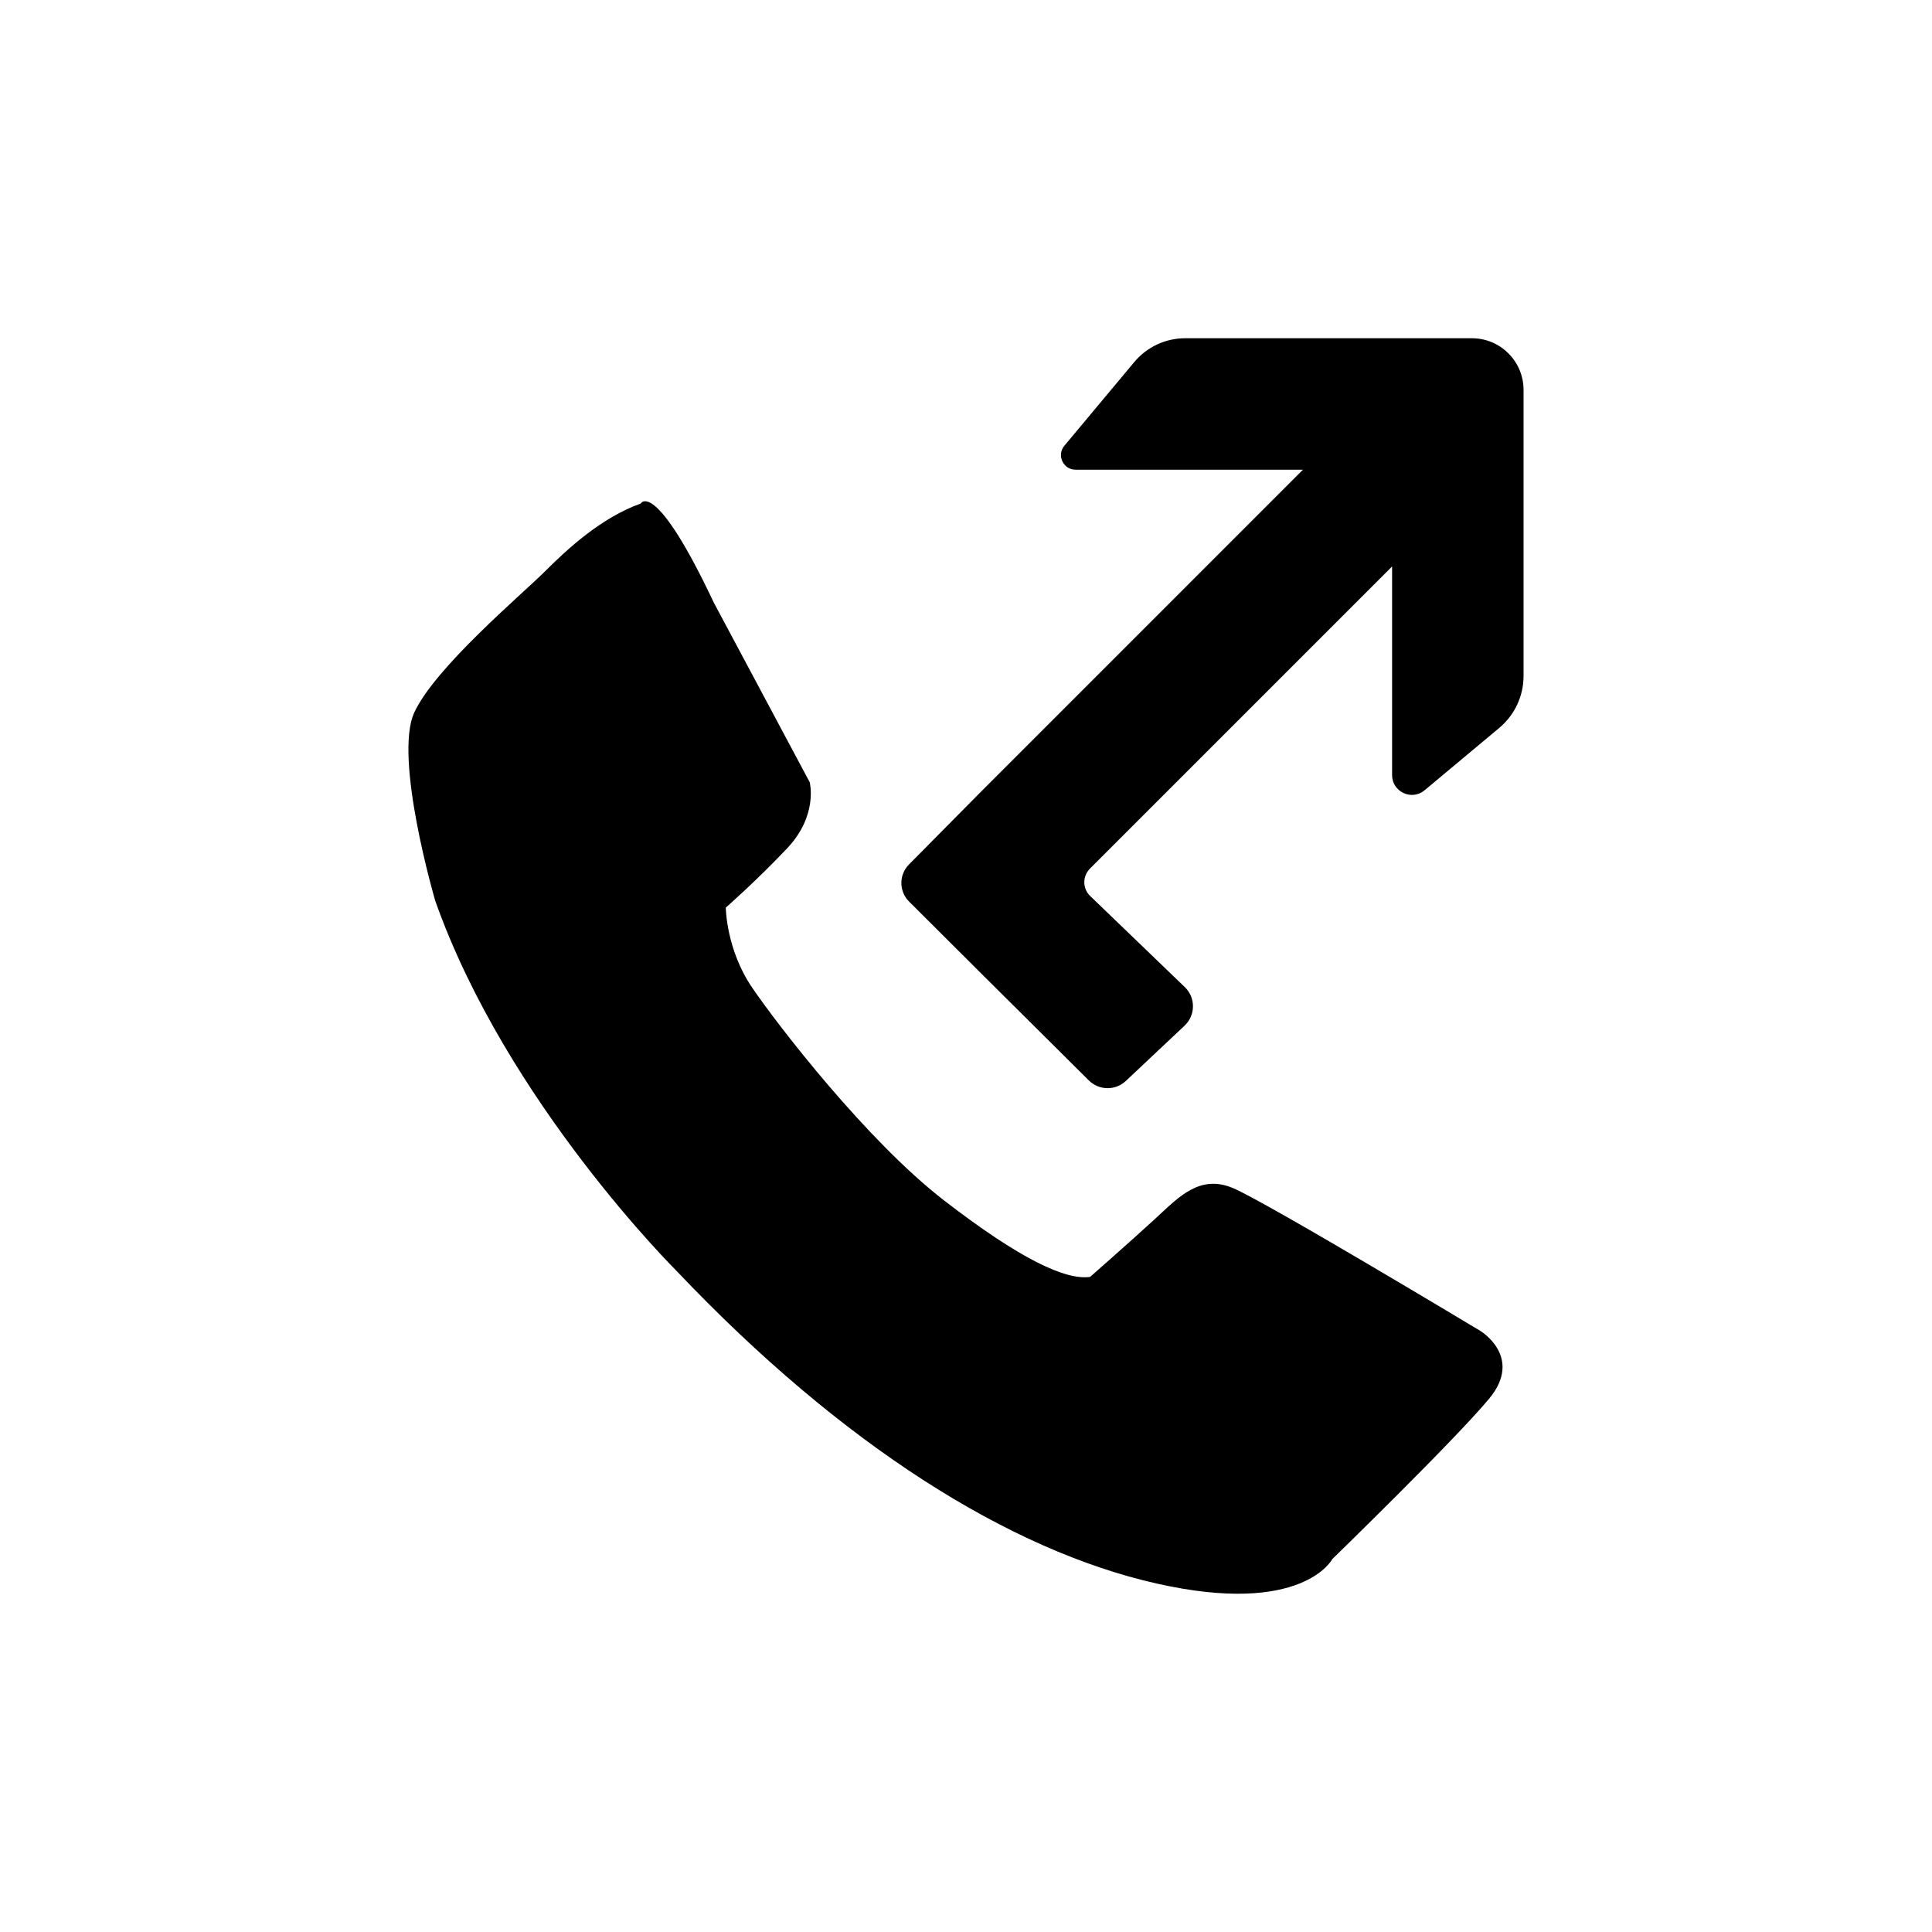 <?xml version="1.0" encoding="UTF-8"?>
<!-- Uploaded to: ICON Repo, www.svgrepo.com, Generator: ICON Repo Mixer Tools -->
<svg fill="#000000" width="800px" height="800px" version="1.1" viewBox="144 144 512 512" xmlns="http://www.w3.org/2000/svg">
 <g>
  <path d="m323.49 481.01c43.852 46.16 88.168 73.859 126.95 82.625 38.77 8.77 46.629-6.457 46.629-6.457s32.309-31.387 41.539-42.477c9.23-11.074-2.301-17.996-2.301-17.996s-56.781-34.16-65.555-37.852c-8.766-3.691-14.312 2.309-20.309 7.848-6 5.535-17.547 15.688-17.547 15.688-6.457 0.926-18.465-4.613-38.773-20.312-20.309-15.695-43.852-46.16-50.777-56.316-6.926-10.156-7.004-21.234-7.004-21.234s7.93-6.926 16.238-15.688c8.309-8.77 6-17.543 6-17.543l-25.391-47.551c-15.695-33.234-19.387-26.305-19.387-26.305-10.418 3.723-19.398 11.996-25.398 18-6 6-29.074 25.391-34.617 37.387-5.543 12.004 5.543 49.855 5.543 49.855 18.918 53.543 64.164 98.328 64.164 98.328z"/>
  <path d="m404.55 402.5 28 27.824c2.699 2.684 7.043 2.742 9.812 0.133l15.562-14.645c2.938-2.766 2.969-7.426 0.055-10.227l-25.07-24.133c-2.047-1.969-2.074-5.234-0.07-7.246l80.082-80.082v55.281c0 4.449 5.195 6.883 8.609 4.027l19.785-16.523c4.082-3.41 6.445-8.453 6.445-13.773v-75.801c0-7.566-6.133-13.699-13.699-13.699h-75.98c-5.199 0-10.137 2.309-13.473 6.297l-18.535 22.191c-2.106 2.519-0.312 6.348 2.969 6.348h60.254l-85.211 85.223-19.195 19.402c-2.699 2.731-2.684 7.125 0.035 9.836z"/>
 </g>
</svg>